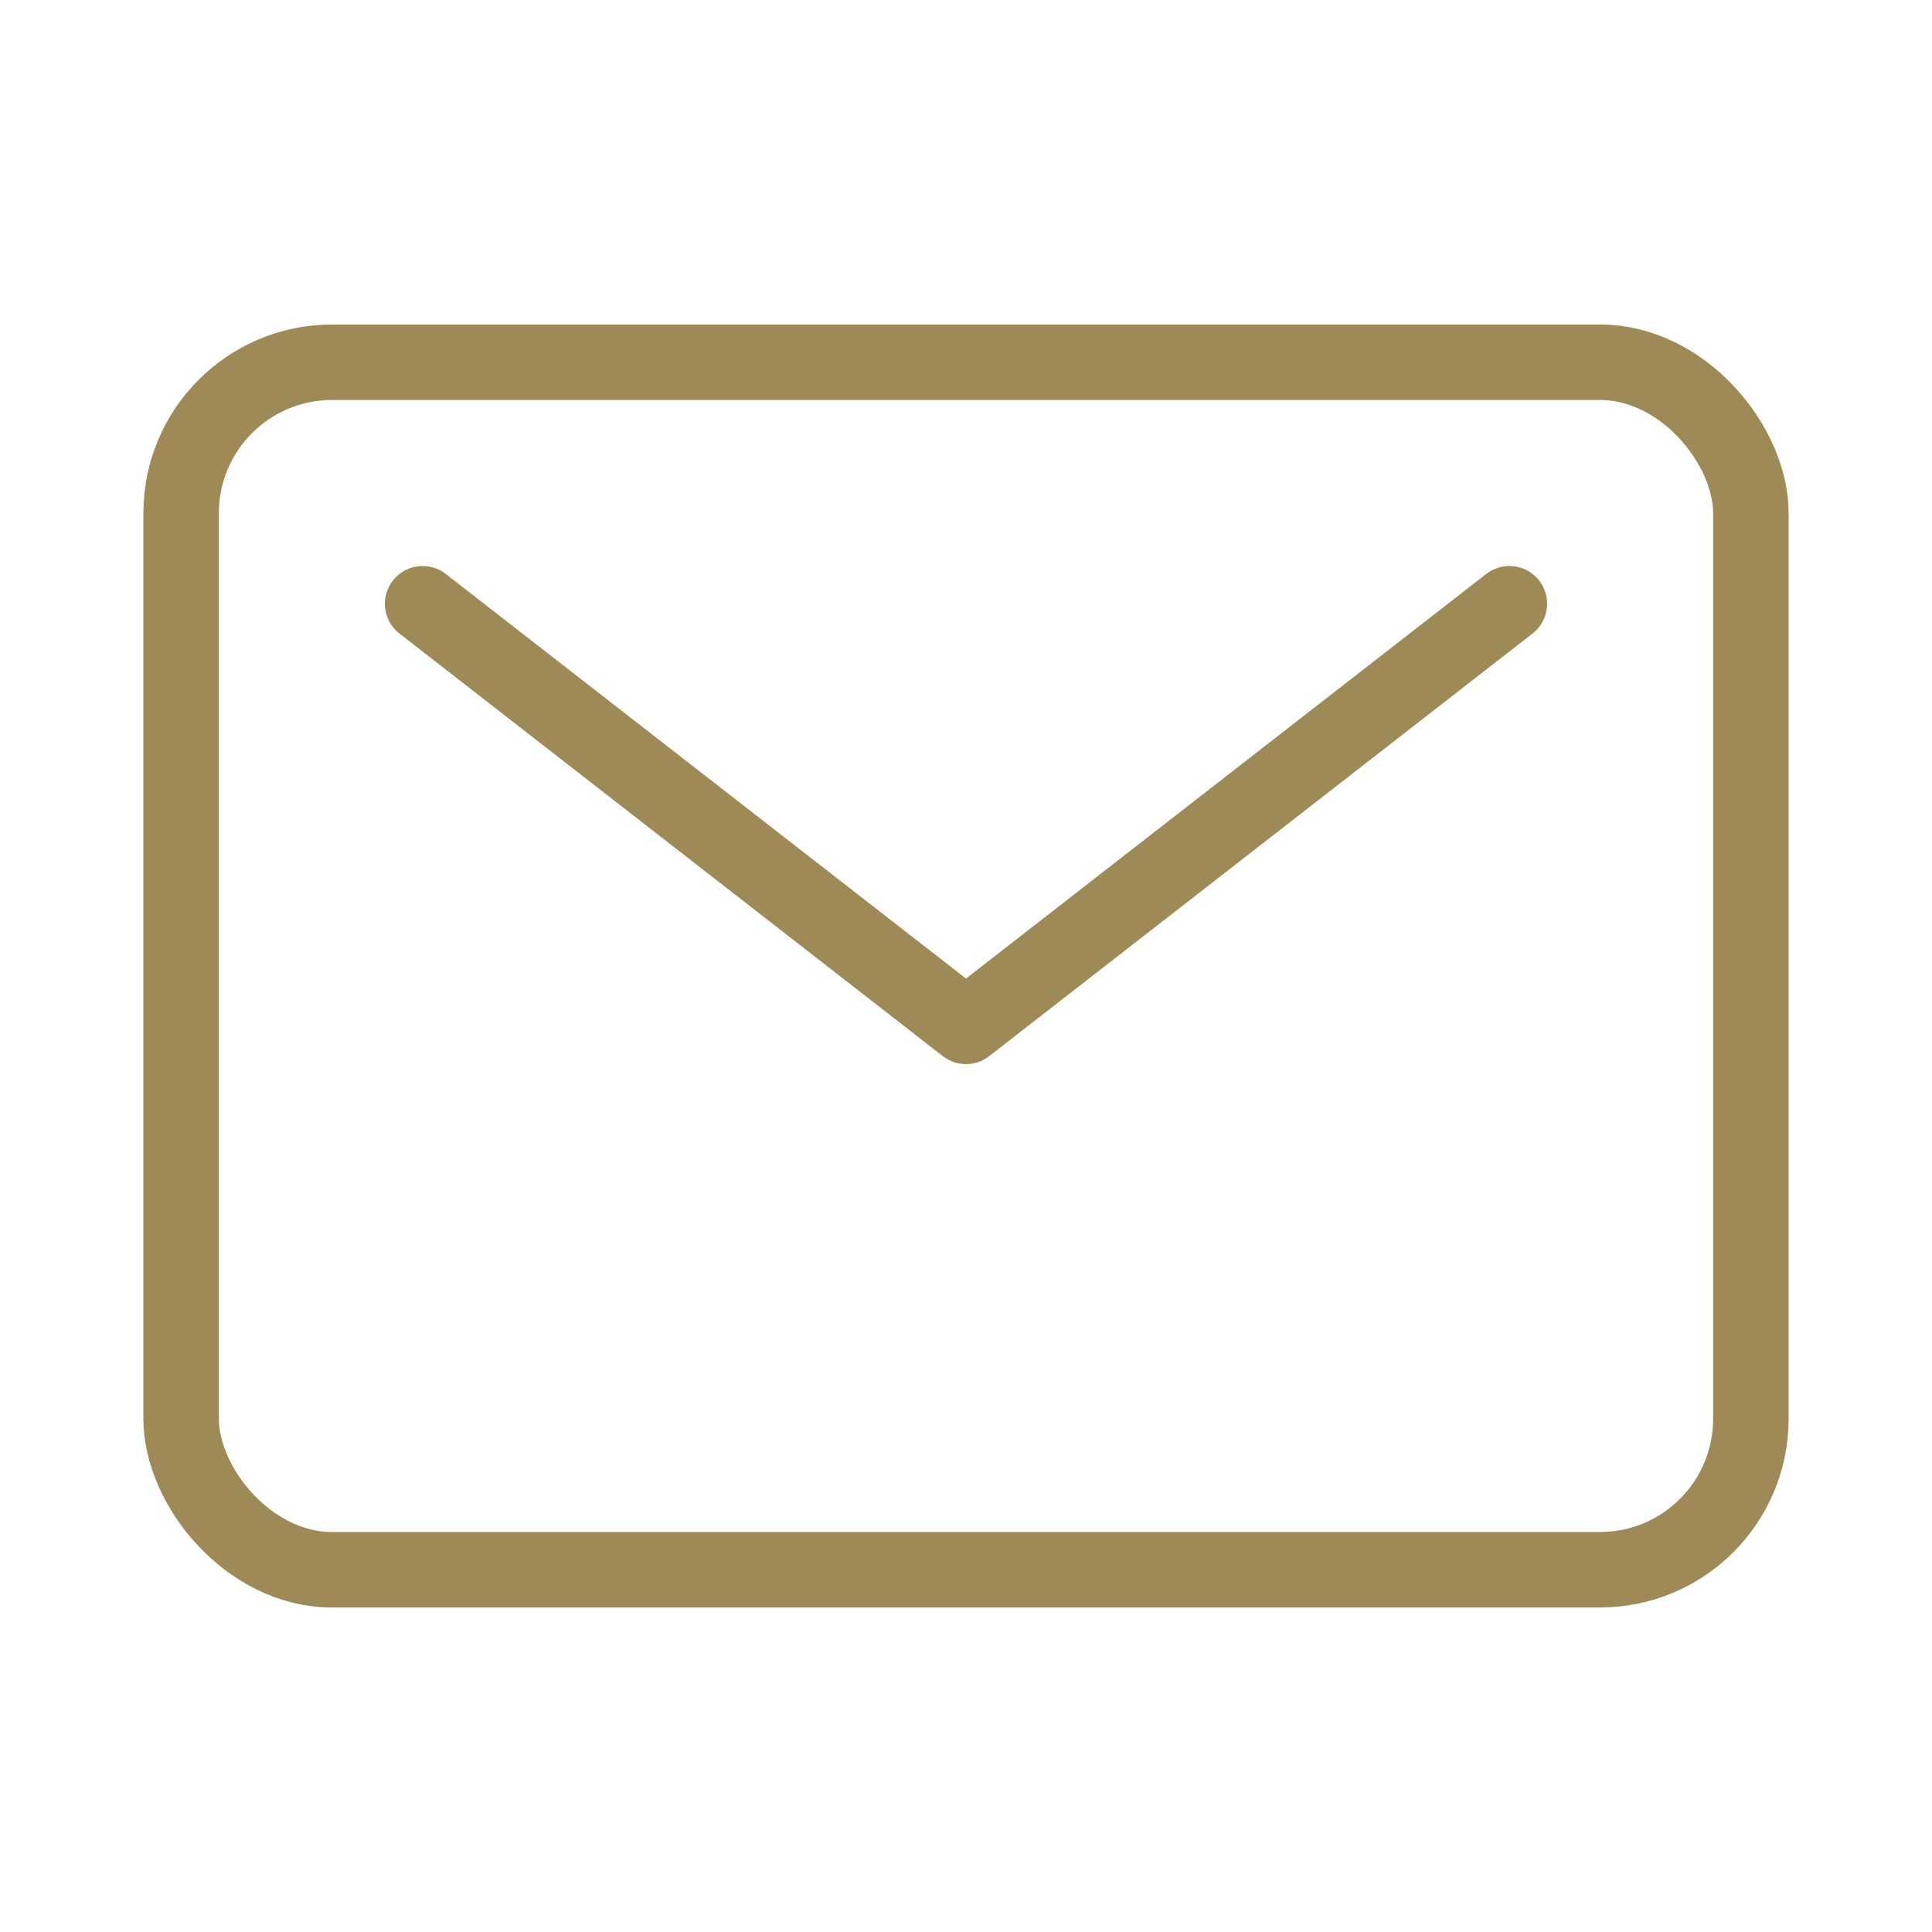 <svg xmlns="http://www.w3.org/2000/svg" width="512" height="512" viewBox="0 0 512 512"><rect x="48" y="96" width="416" height="320" rx="40" ry="40" style="fill:none;stroke:#9d8a57;stroke-linecap:round;stroke-linejoin:round;stroke-width:20px"/><polyline points="112 160 256 272 400 160" style="fill:none;stroke:#9d8a57;stroke-linecap:round;stroke-linejoin:round;stroke-width:20px"/></svg>